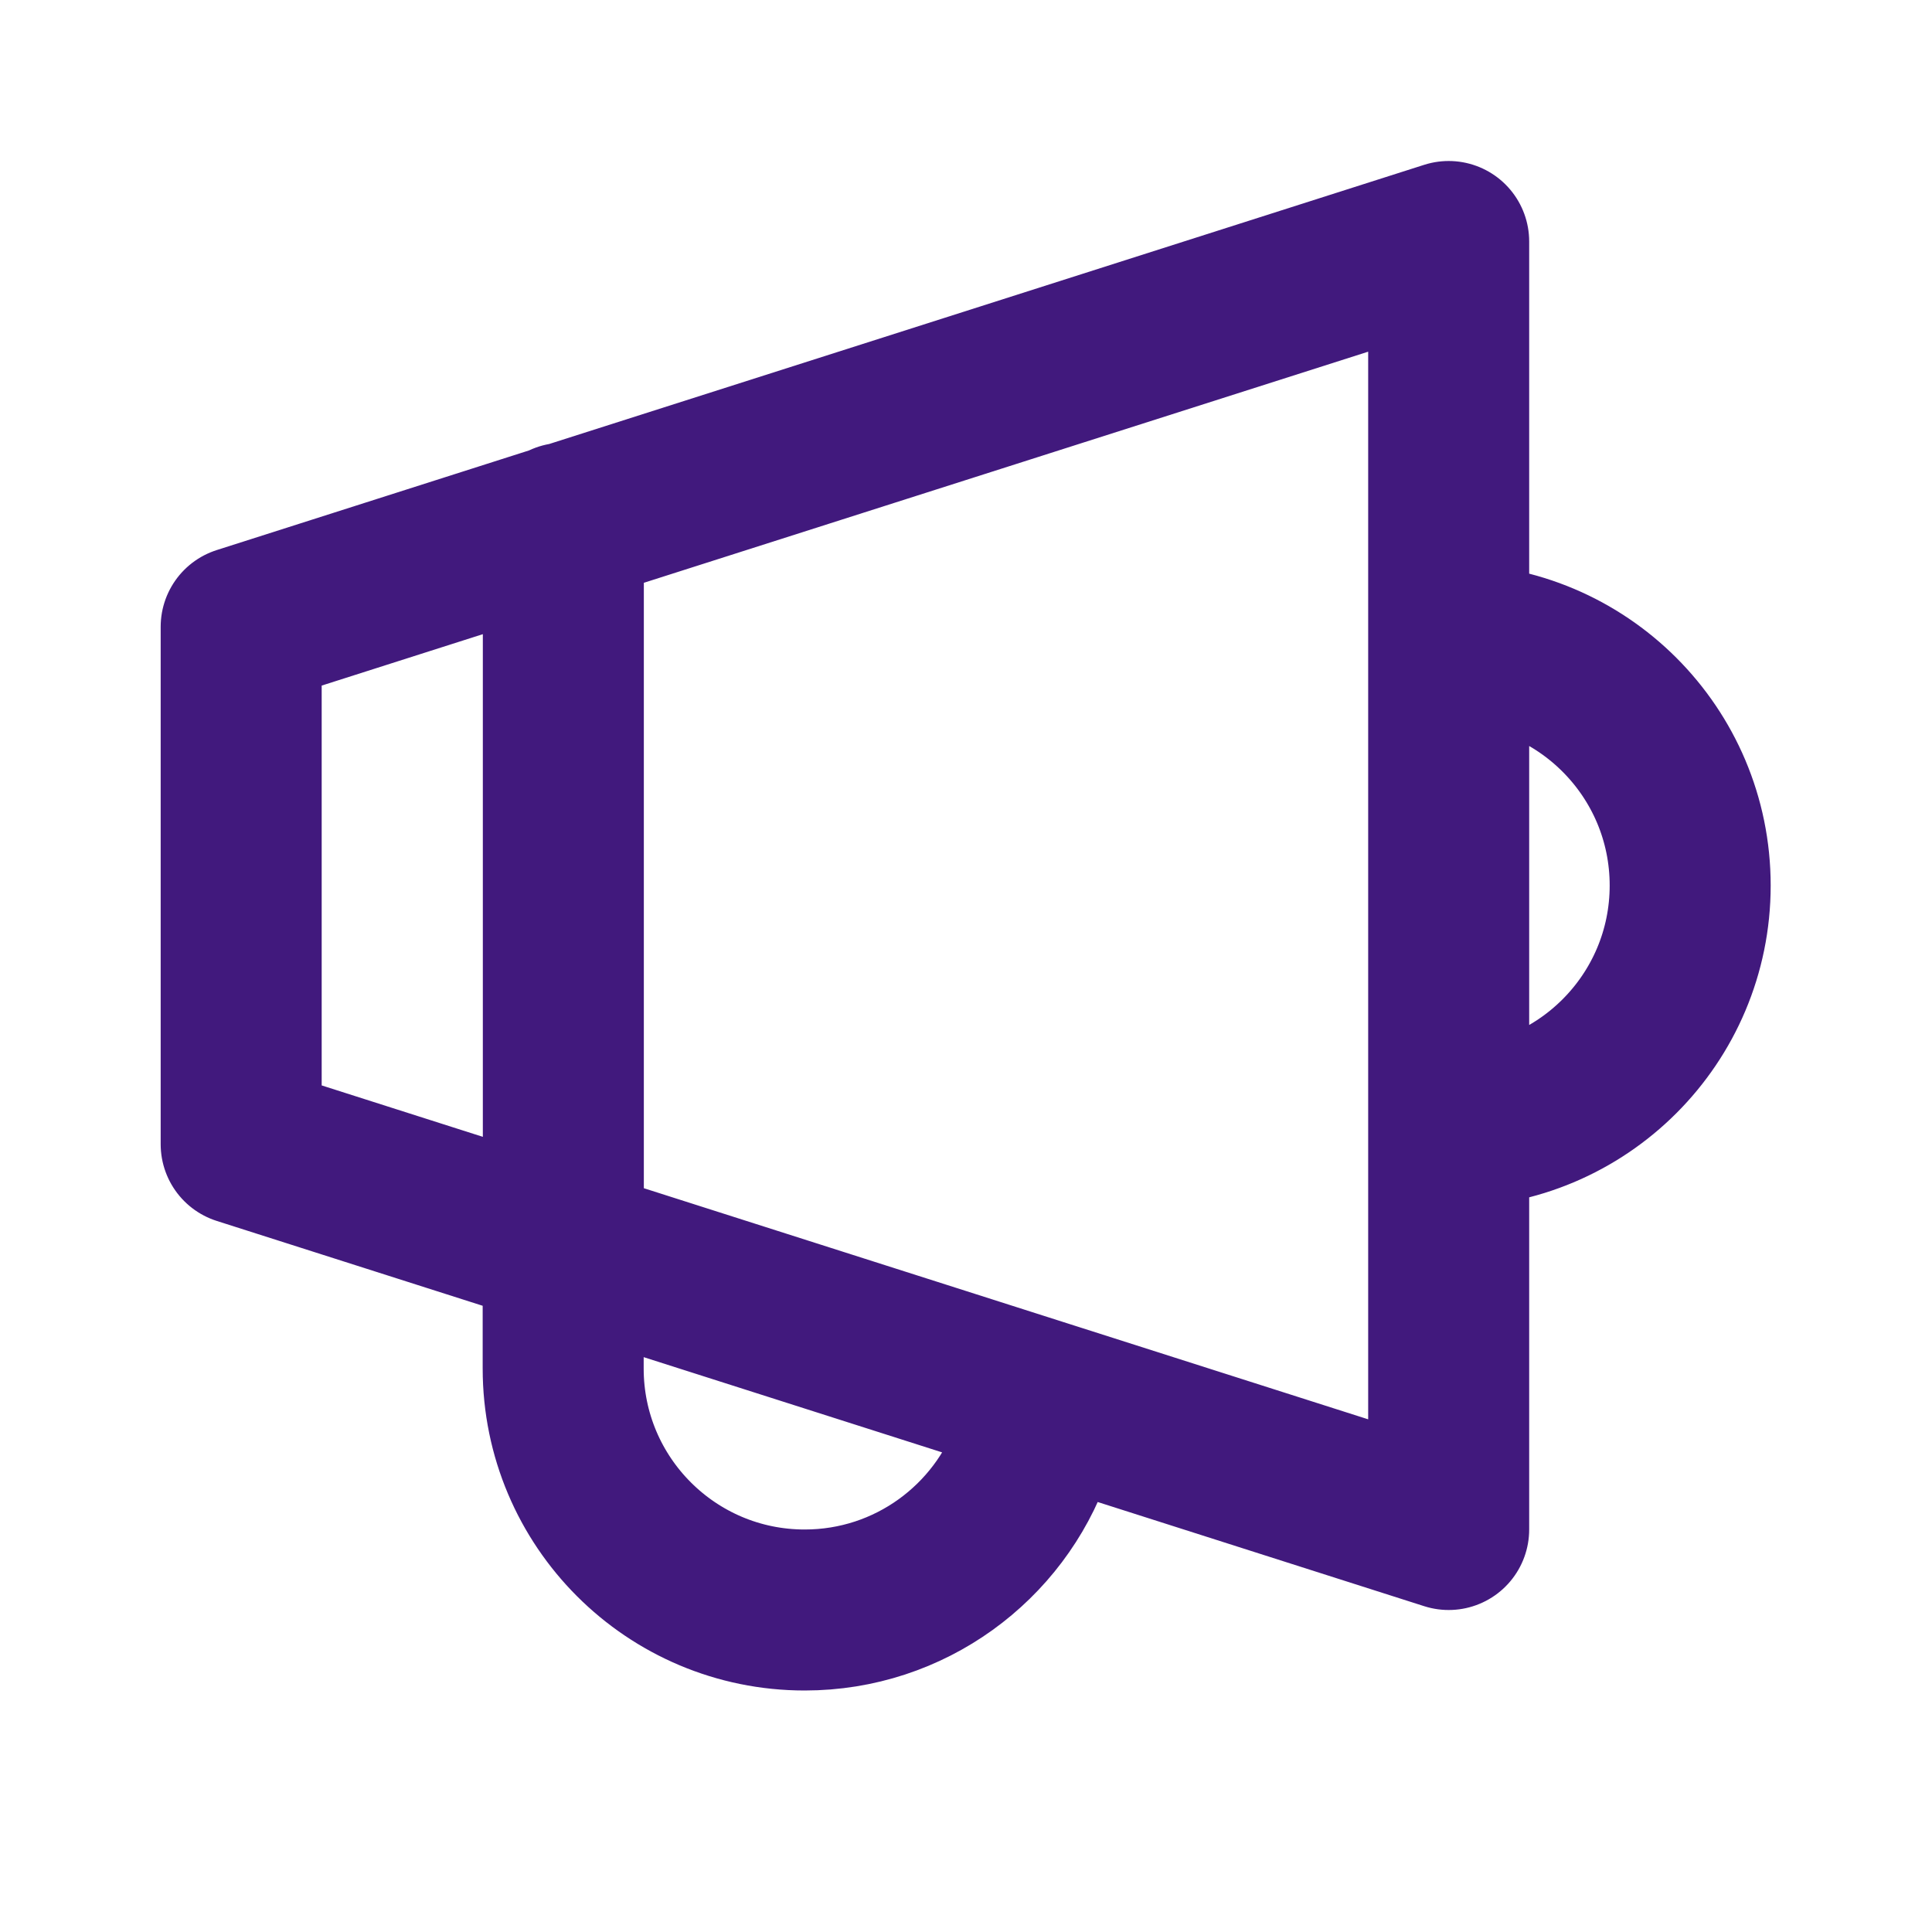 <svg width="24" height="24" viewBox="0 0 24 24" fill="none" xmlns="http://www.w3.org/2000/svg">
<path d="M17.996 14C19.653 14 20.996 12.657 20.996 11C20.996 9.343 19.653 8 17.996 8M12.825 18C12.414 19.165 11.302 20 9.996 20C8.339 20 6.996 18.657 6.996 17V15.5M6.998 6.5V15.5M17.996 3V19L2.996 14.214V7.786L17.996 3Z" stroke="#41197D" stroke-width="2" stroke-linecap="round" stroke-linejoin="round"/>
</svg>
